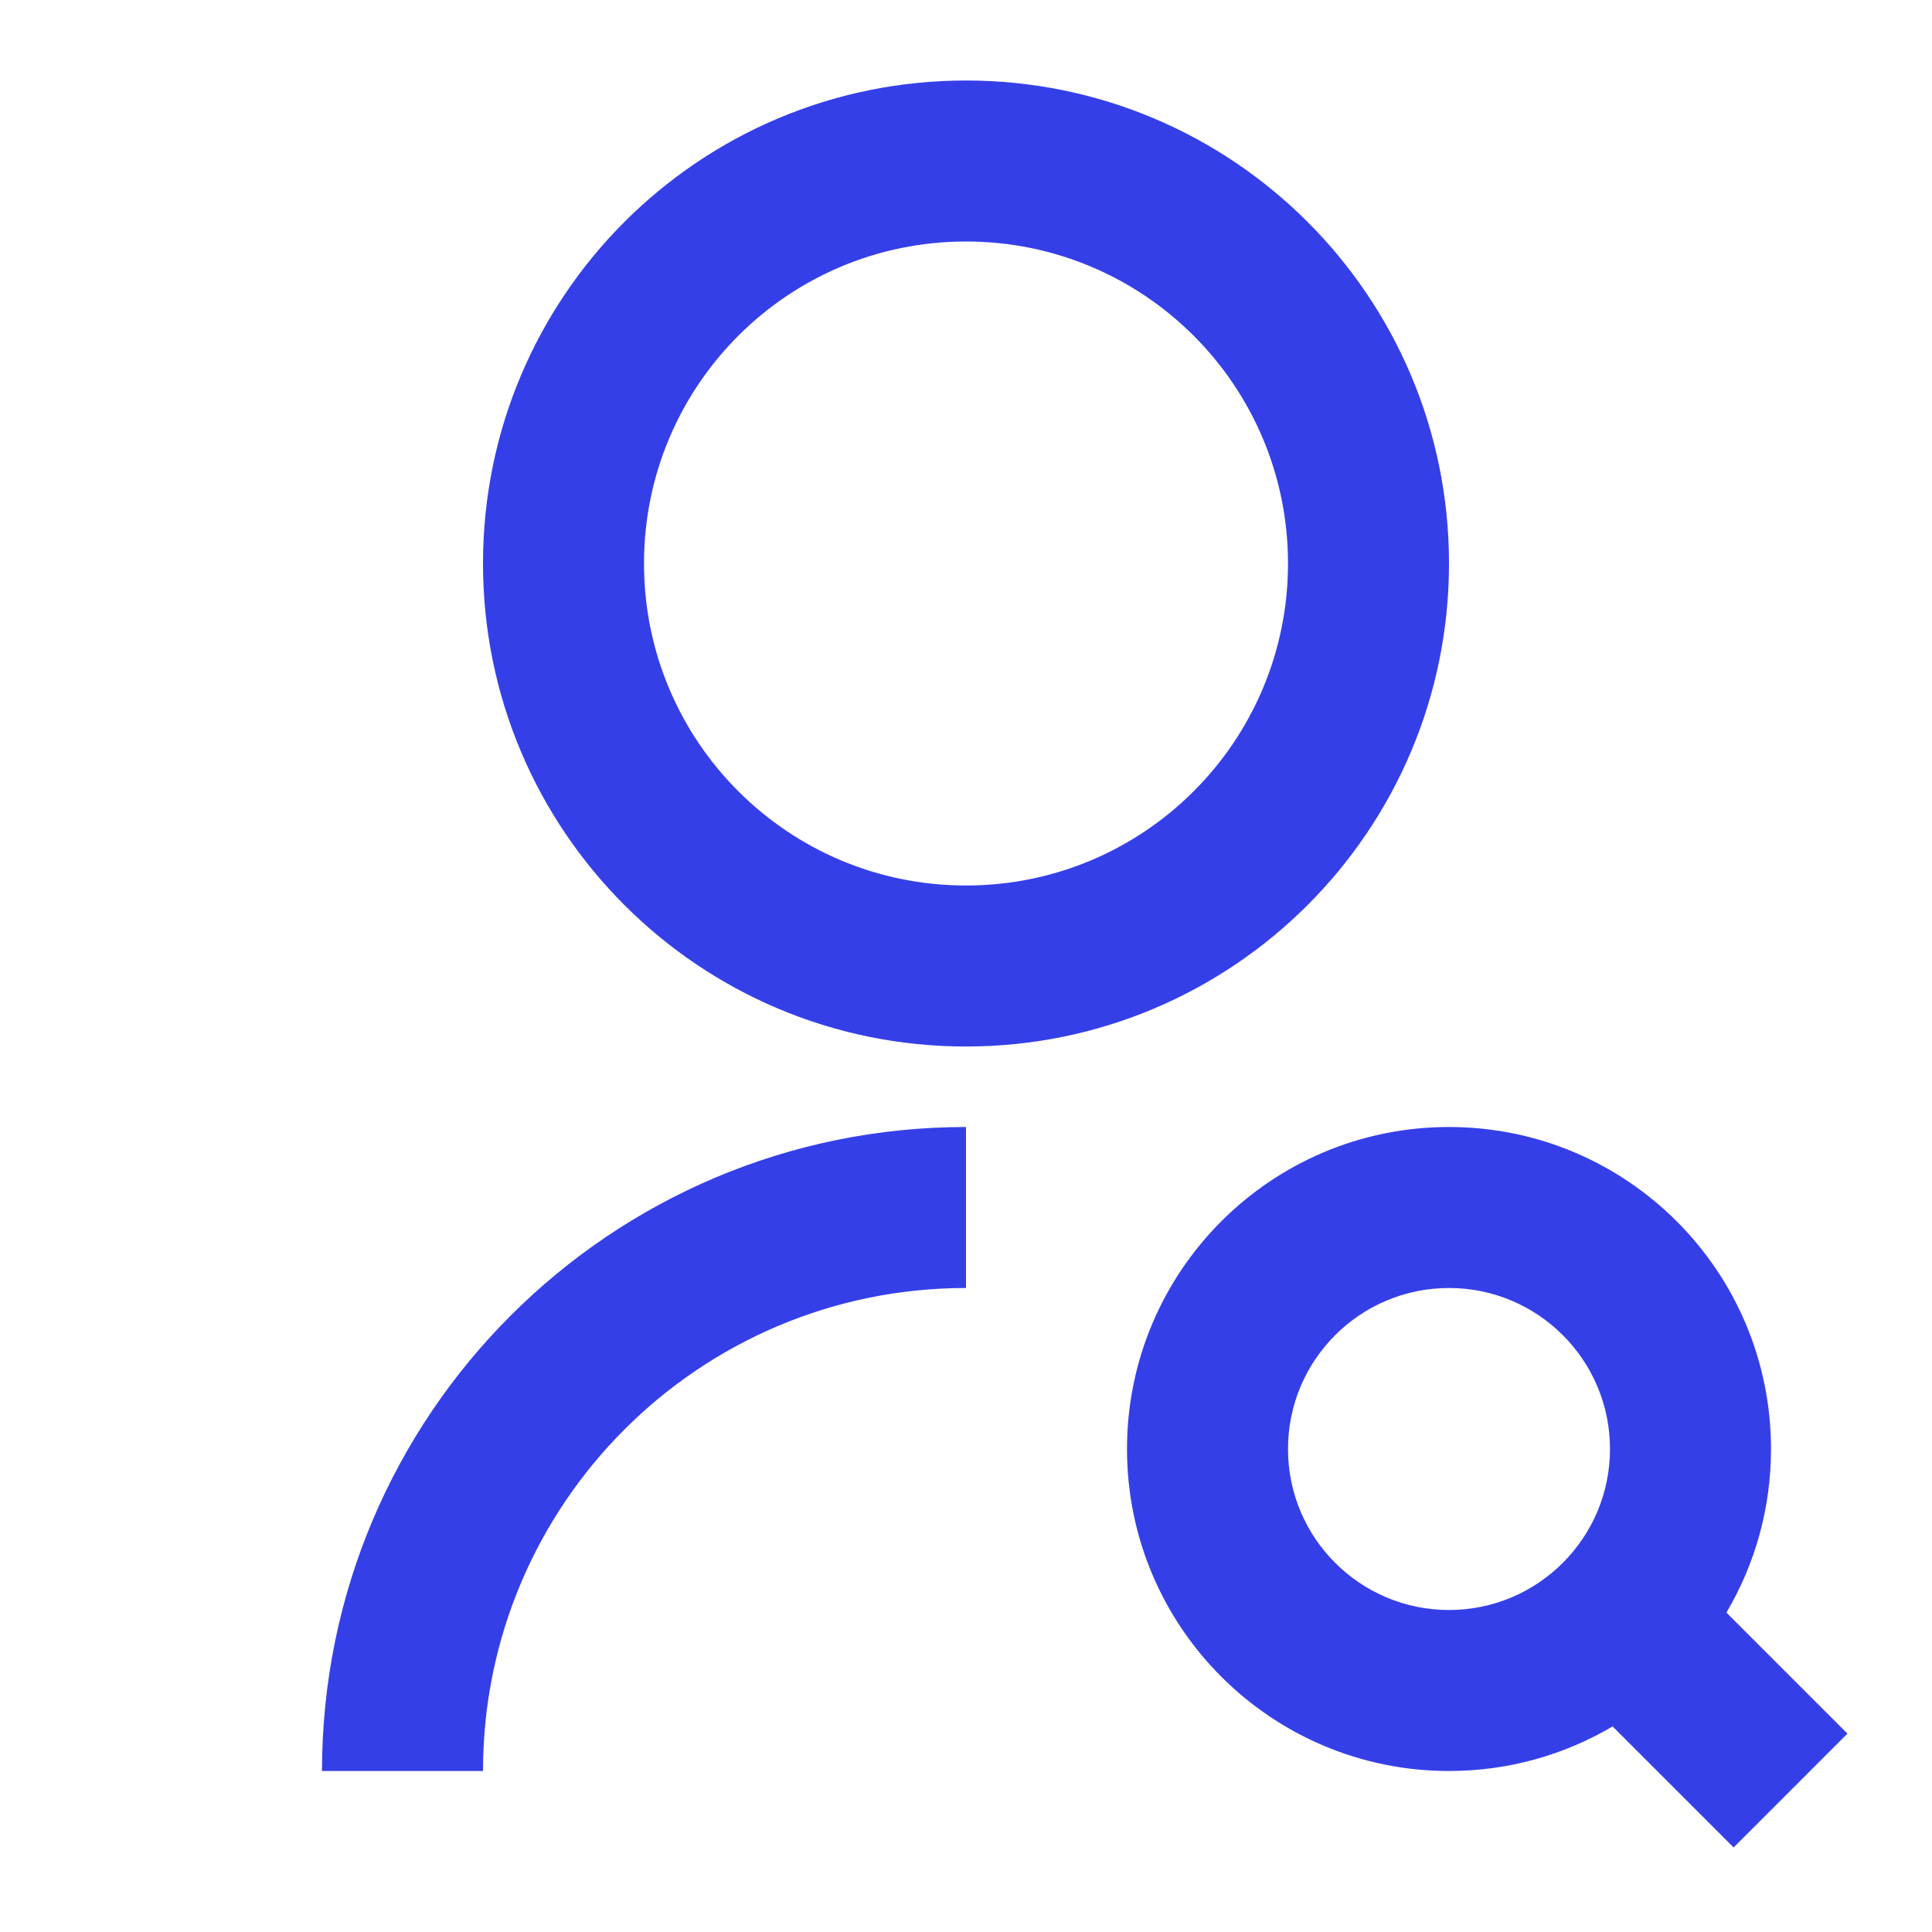 <svg xmlns="http://www.w3.org/2000/svg" width="54" height="54" viewBox="0 0 54 54" fill="none"><path d="M27 31.5V36C19.544 36 13.5 42.044 13.5 49.5H9C9 39.559 17.059 31.5 27 31.5ZM27 29.25C19.541 29.25 13.5 23.209 13.5 15.75C13.5 8.291 19.541 2.25 27 2.25C34.459 2.25 40.5 8.291 40.5 15.75C40.5 23.209 34.459 29.25 27 29.25ZM27 24.75C31.973 24.75 36 20.723 36 15.75C36 10.777 31.973 6.75 27 6.75C22.027 6.75 18 10.777 18 15.75C18 20.723 22.027 24.75 27 24.75ZM48.254 45.072L51.637 48.455L48.455 51.637L45.072 48.254C43.732 49.046 42.169 49.5 40.5 49.5C35.529 49.5 31.5 45.471 31.5 40.5C31.5 35.529 35.529 31.5 40.5 31.5C45.471 31.5 49.5 35.529 49.5 40.5C49.5 42.169 49.046 43.732 48.254 45.072ZM40.5 45C42.985 45 45 42.985 45 40.5C45 38.015 42.985 36 40.5 36C38.015 36 36 38.015 36 40.5C36 42.985 38.015 45 40.5 45Z" fill="#353FE8"></path></svg>